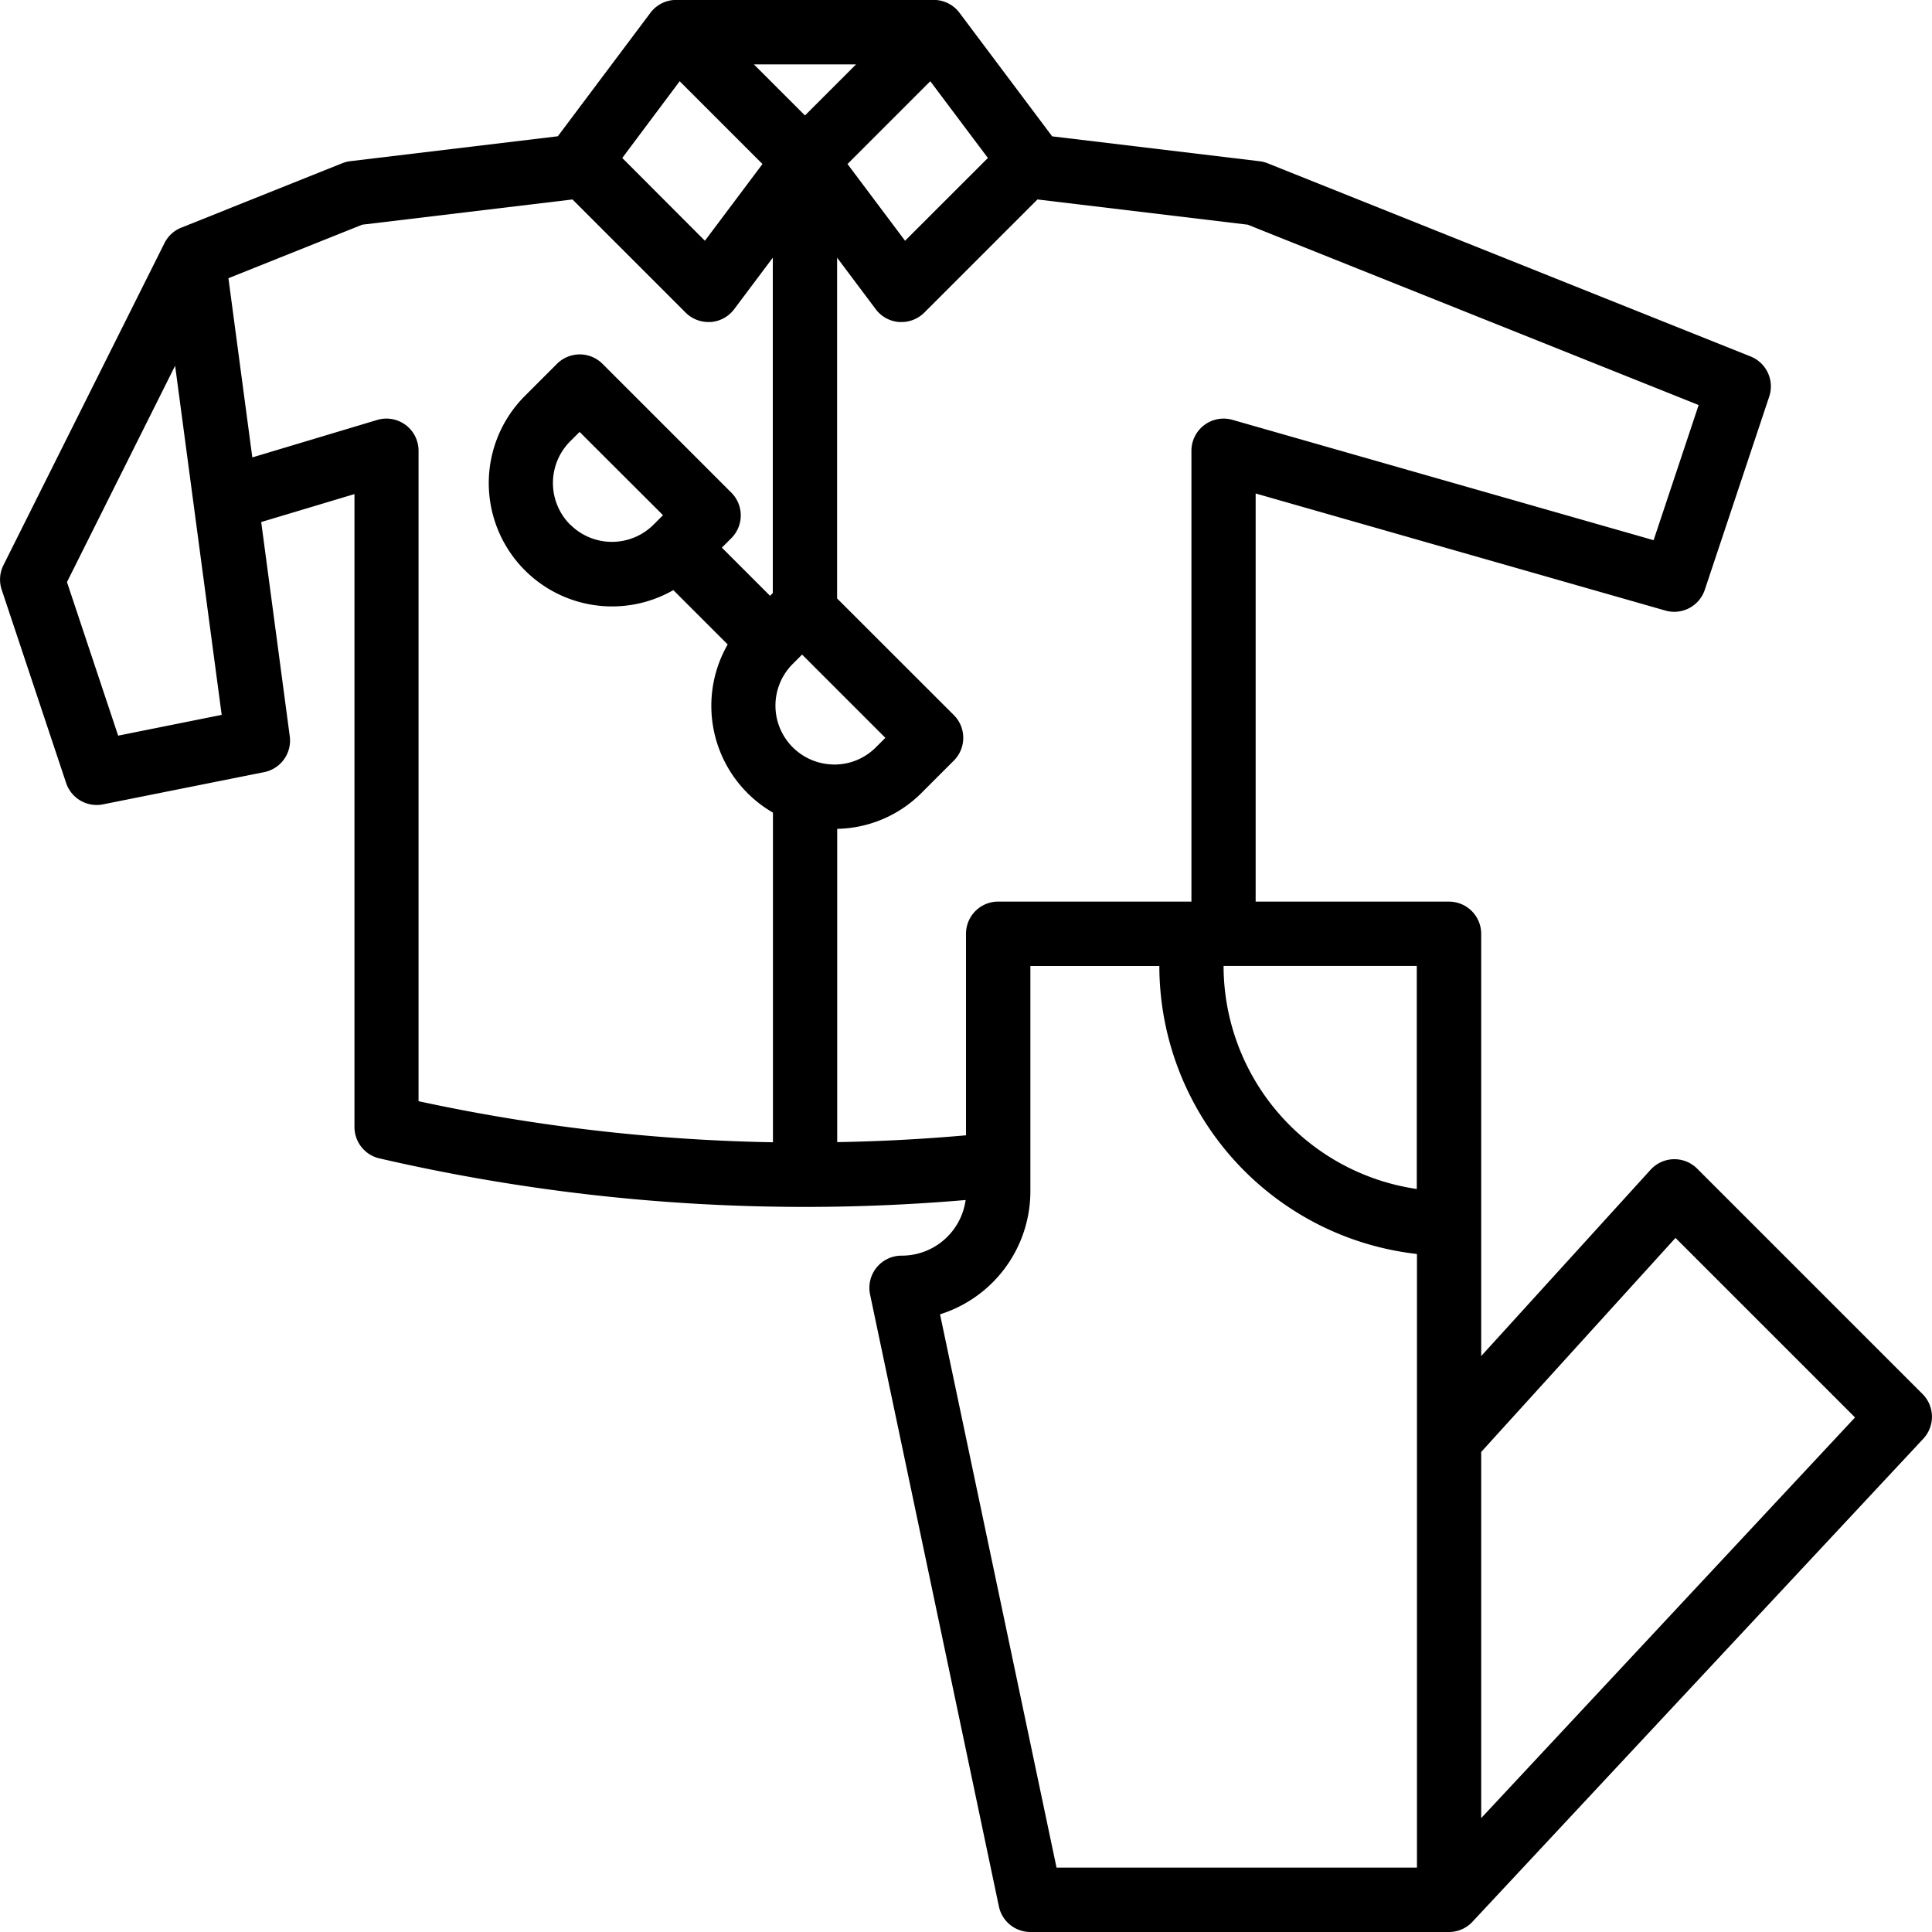 <svg viewBox="0 0 52.16 52.16" height="52.16" width="52.16" xmlns="http://www.w3.org/2000/svg">
  <path transform="translate(-16 -16)" d="M34.256,16h0c-.021,0-.041,0-.062,0a.869.869,0,0,0-.634.346l-2.5,3.333-5.6.672a.868.868,0,0,0-.219.056l-4.347,1.739a.868.868,0,0,0-.456.422l-4.345,8.69a.869.869,0,0,0-.047.664l1.739,5.216a.869.869,0,0,0,1,.577l4.347-.869a.869.869,0,0,0,.691-.967l-.771-5.785,2.518-.755V46.427a.869.869,0,0,0,.674.847,51.011,51.011,0,0,0,11.485,1.31q2.169,0,4.341-.186A1.74,1.74,0,0,1,40.341,49.9a.869.869,0,0,0-.851,1.048L42.968,67.47a.869.869,0,0,0,.851.69h11.3a.866.866,0,0,0,.635-.277h0l12.171-13.04a.87.87,0,0,0-.021-1.208L61.82,47.551a.869.869,0,0,0-1.258.03l-4.573,5.03v-11.4a.869.869,0,0,0-.869-.869H49.9V29.323l11.062,3.161a.87.87,0,0,0,1.064-.561l1.739-5.216a.869.869,0,0,0-.5-1.082l-13.04-5.216a.868.868,0,0,0-.219-.056l-5.6-.672-2.5-3.333A.869.869,0,0,0,41.272,16c-.021,0-.041,0-.062,0H34.256Zm4.272,20.64A1.59,1.59,0,0,1,37.4,33.927l.255-.255,2.248,2.248-.255.255a1.579,1.579,0,0,1-1.124.466Zm-.795-17.523-1.379-1.378h2.757Zm-3.383-.924,2.235,2.235L35.031,22.5,32.8,20.265ZM19.19,35.861l-1.382-4.146,2.92-5.841L21.985,35.3Zm7.761-8.388a.87.87,0,0,0-.769-.135l-3.37,1.011-.645-4.838,3.612-1.445,5.677-.681,3.054,3.054a.87.87,0,0,0,.615.255l.062,0a.869.869,0,0,0,.634-.346l1.043-1.391v9.053l-.075.075-1.3-1.3.255-.255a.869.869,0,0,0,0-1.23l-3.477-3.477a.87.87,0,0,0-1.23,0l-.869.869a3.329,3.329,0,0,0,4.011,5.24l1.467,1.467a3.33,3.33,0,0,0,1.222,4.54v8.9A49.292,49.292,0,0,1,27.3,45.73V28.171a.869.869,0,0,0-.351-.7Zm4.442,2.691a1.591,1.591,0,0,1,0-2.248l.255-.255L33.9,29.909l-.255.255a1.591,1.591,0,0,1-2.248,0ZM44.524,66.421,41.379,51.484a3.483,3.483,0,0,0,2.439-3.319V42.08H47.3a7.834,7.834,0,0,0,6.955,7.775V66.421Zm16.711-17,4.847,4.847L55.989,65.085V55.2ZM54.25,48.1a6.094,6.094,0,0,1-5.216-6.022H54.25ZM61.86,26.935l-1.216,3.649-11.37-3.249a.869.869,0,0,0-1.108.836V40.341H42.949a.869.869,0,0,0-.869.869v5.441q-1.739.154-3.477.184V38.377a3.3,3.3,0,0,0,2.279-.973l.869-.869a.869.869,0,0,0,0-1.23L38.6,32.157v-9.2l1.043,1.391a.869.869,0,0,0,.634.346l.062,0a.87.87,0,0,0,.615-.254l3.055-3.055,5.677.681Zm-19.189-6.67L40.435,22.5l-1.554-2.072,2.235-2.235Z" id="trendy-designs"></path>
</svg>
